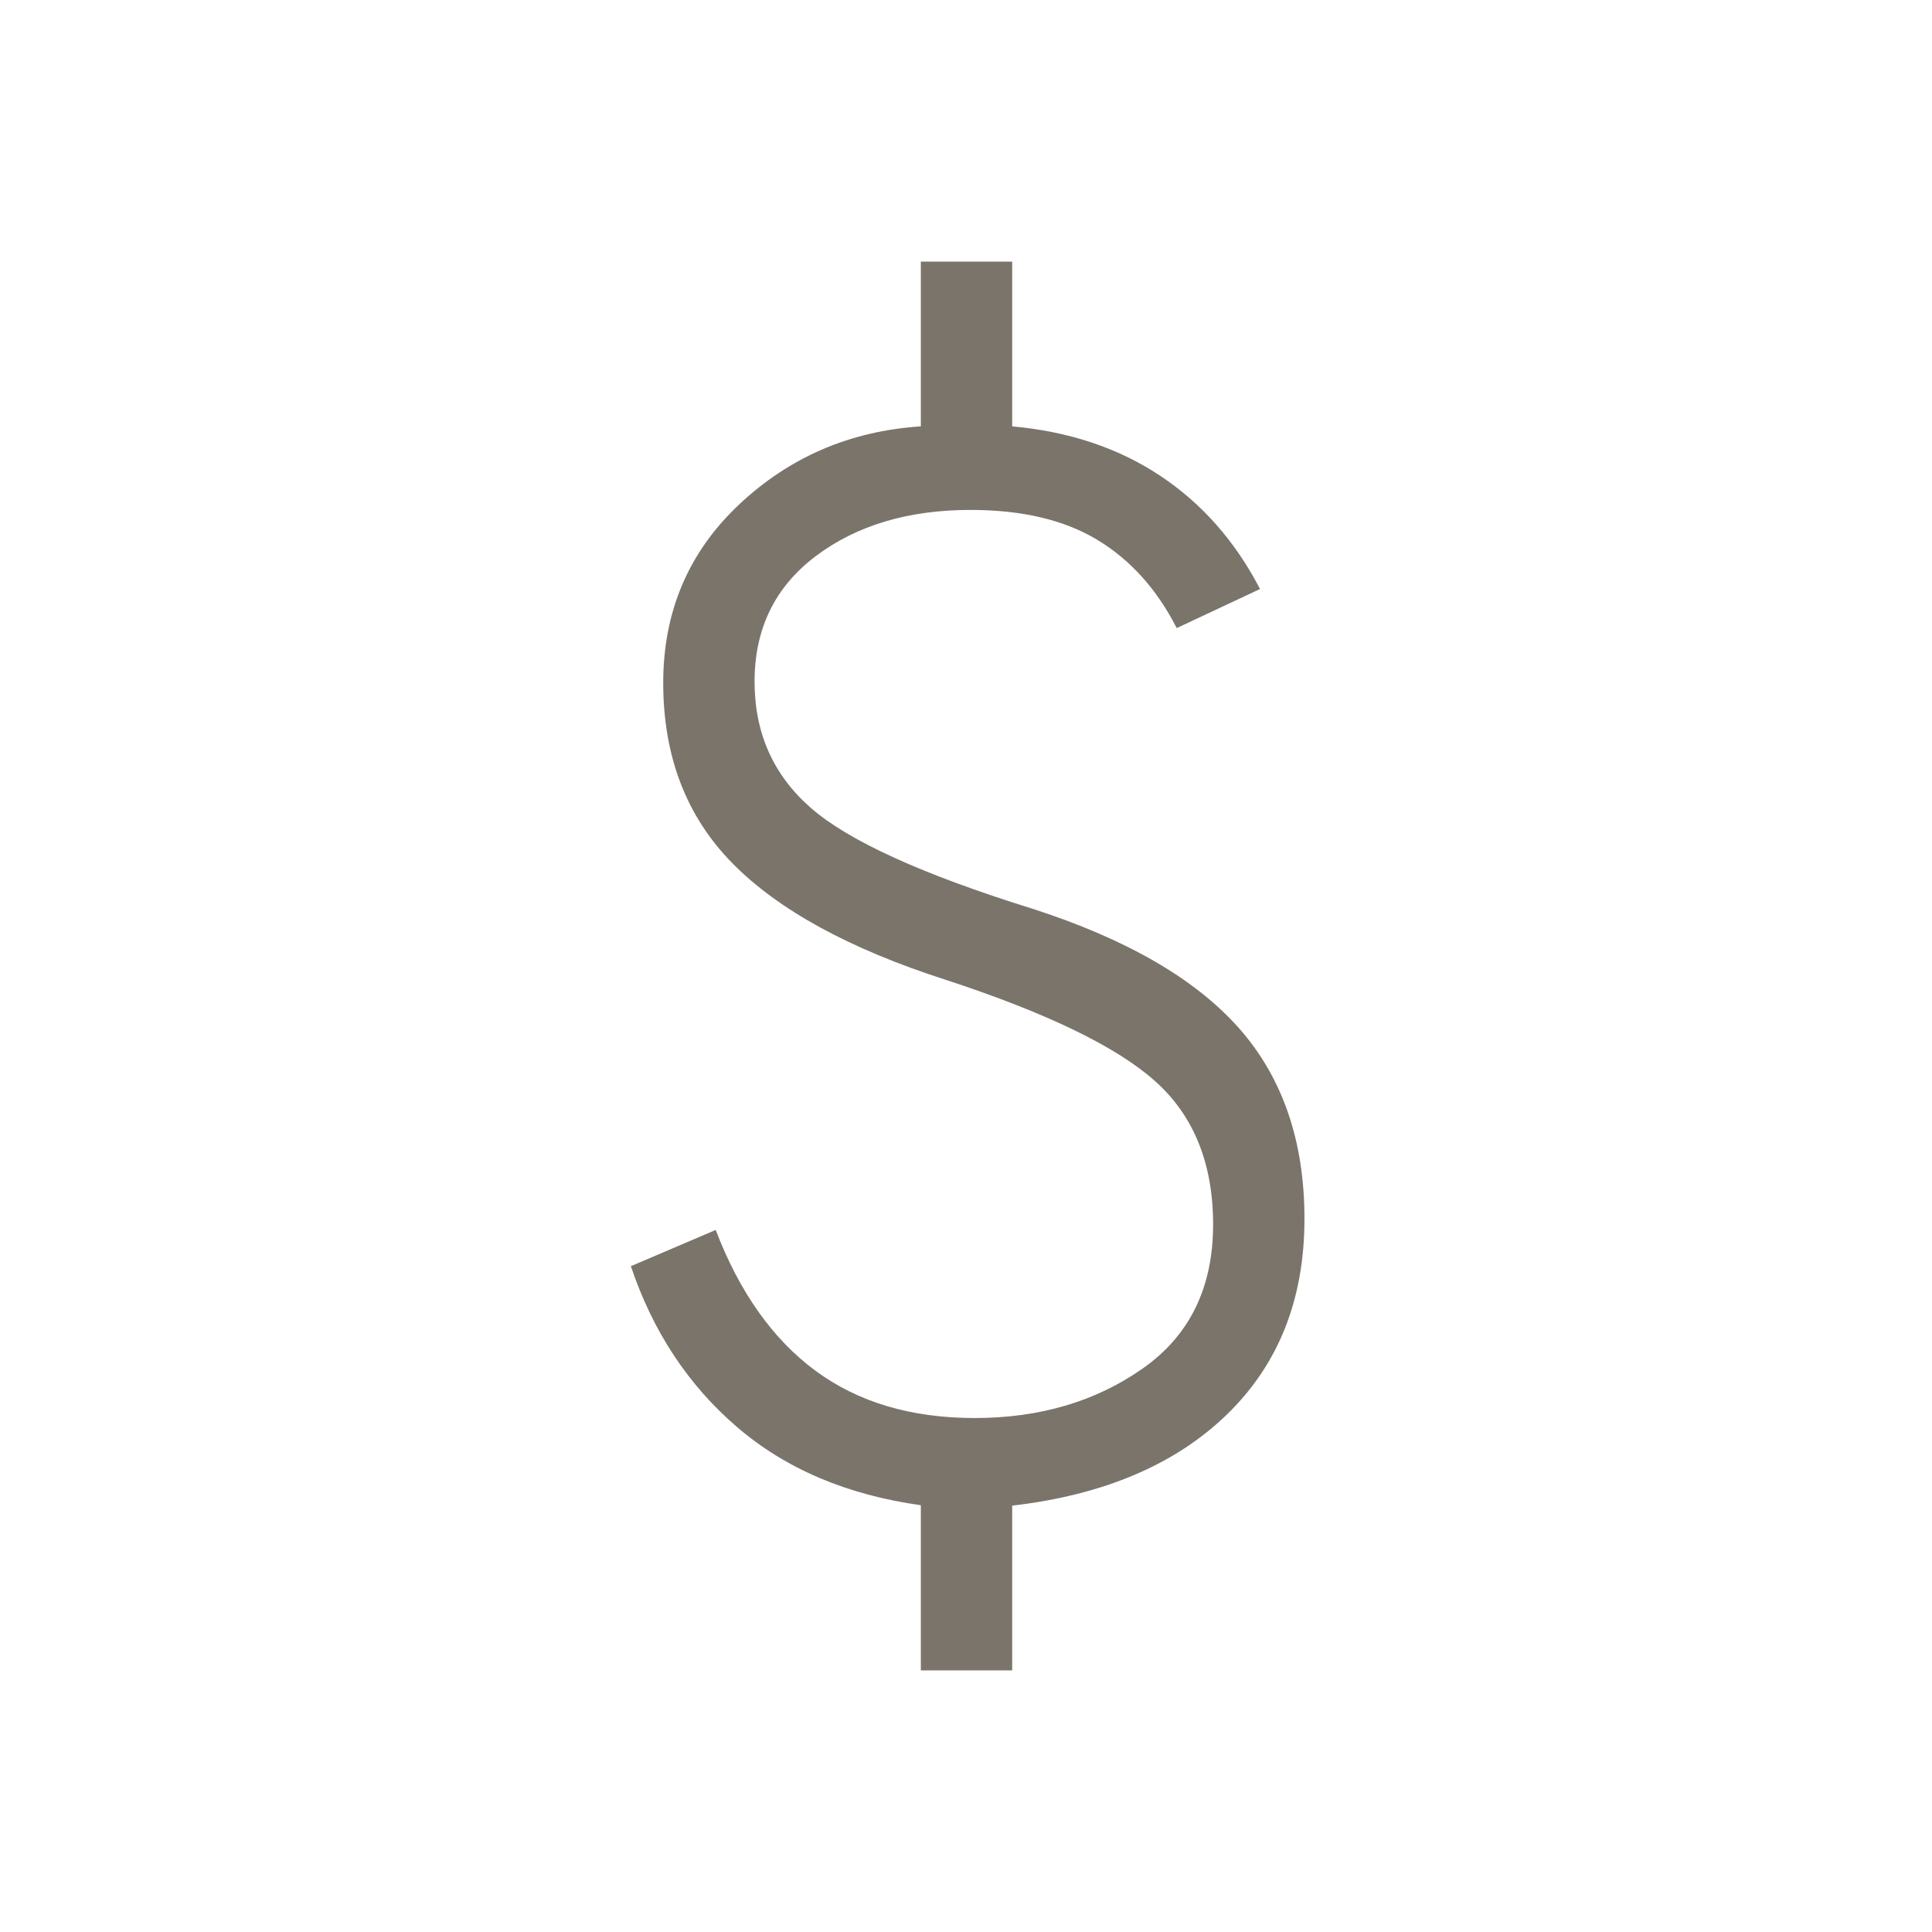 <svg width="32" height="32" viewBox="0 0 32 32" fill="none" xmlns="http://www.w3.org/2000/svg">
<mask id="mask0_540_99" style="mask-type:alpha" maskUnits="userSpaceOnUse" x="0" y="0" width="32" height="32">
<rect width="32" height="32" fill="#D9D9D9"/>
</mask>
<g mask="url(#mask0_540_99)">
<path d="M15.252 27.667V24.931C14.028 24.76 13.012 24.328 12.206 23.635C11.399 22.942 10.813 22.054 10.449 20.972L11.854 20.372C12.249 21.404 12.8 22.182 13.507 22.704C14.214 23.226 15.093 23.487 16.144 23.487C17.219 23.487 18.146 23.214 18.925 22.668C19.704 22.122 20.093 21.326 20.093 20.282C20.093 19.27 19.772 18.478 19.131 17.906C18.49 17.334 17.334 16.775 15.662 16.228C14.071 15.717 12.893 15.073 12.13 14.297C11.367 13.521 10.985 12.526 10.985 11.31C10.985 10.131 11.403 9.147 12.239 8.359C13.075 7.571 14.079 7.139 15.252 7.062V4.333H16.765V7.062C17.705 7.147 18.521 7.419 19.213 7.878C19.906 8.337 20.458 8.963 20.87 9.756L19.49 10.403C19.162 9.76 18.724 9.273 18.176 8.942C17.628 8.611 16.928 8.446 16.075 8.446C15.044 8.446 14.19 8.701 13.513 9.21C12.836 9.72 12.498 10.413 12.498 11.29C12.498 12.143 12.81 12.841 13.434 13.385C14.058 13.928 15.274 14.482 17.083 15.046C18.645 15.547 19.789 16.206 20.516 17.024C21.242 17.842 21.606 18.897 21.606 20.187C21.606 21.519 21.177 22.599 20.321 23.429C19.465 24.259 18.279 24.762 16.765 24.938V27.667H15.252Z" fill="#7A746A"/>
</g>
</svg>
